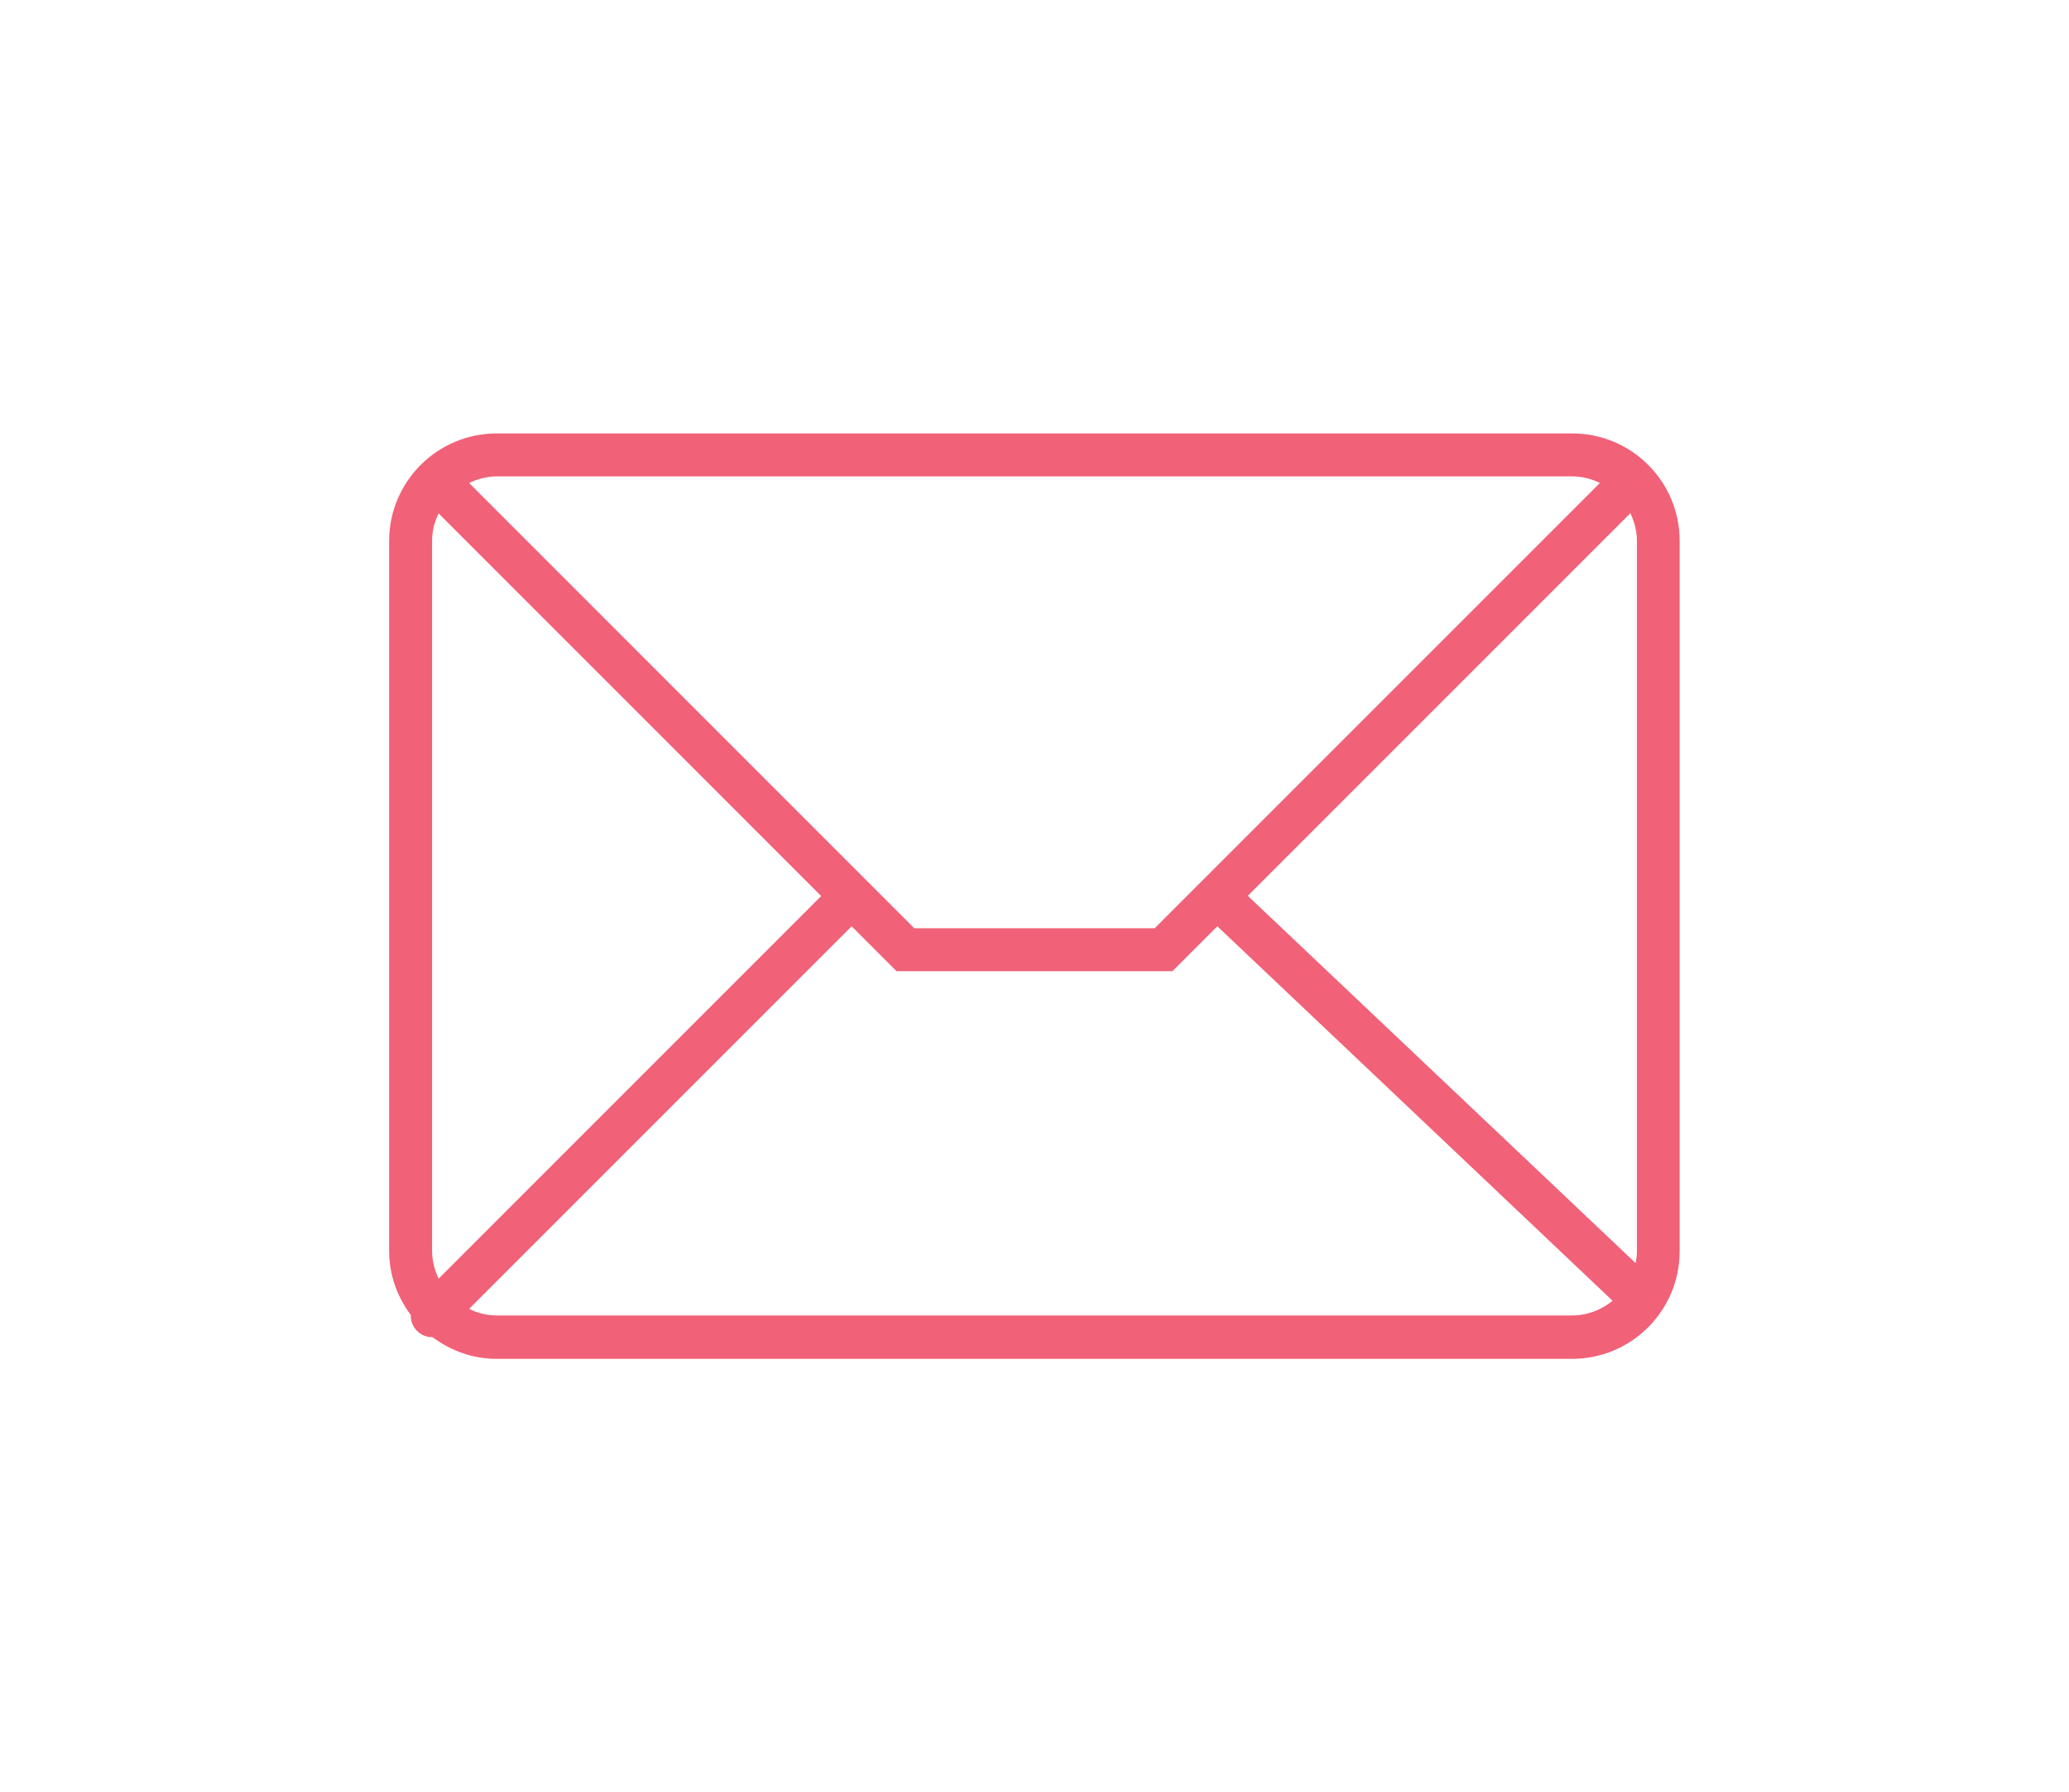 <?xml version="1.0" encoding="utf-8"?>
<!-- Generator: Adobe Illustrator 22.0.1, SVG Export Plug-In . SVG Version: 6.00 Build 0)  -->
<svg version="1.1" id="Слой_17" xmlns="http://www.w3.org/2000/svg" xmlns:xlink="http://www.w3.org/1999/xlink" x="0px"
	 y="0px" viewBox="0 0 944.3 817.8" style="enable-background:new 0 0 944.3 817.8;" xml:space="preserve">
<style type="text/css">
	.st0{fill:#F16177;}
</style>
<path class="st0" d="M717.6,197.8H226.7c-27.1,0-49.1,22-49.1,49.1v324c0,11,3.8,21,9.9,29.2c-0.1,2.6,0.8,5.2,2.8,7.2
	c1.9,1.9,4.4,2.9,6.9,2.9c0.1,0,0.2,0,0.2,0c8.2,6.1,18.2,9.9,29.2,9.9h490.9c27.1,0,49.1-22,49.1-49.1V247
	C766.7,219.8,744.7,197.8,717.6,197.8z M569.5,408.8l174.6-174.6c1.8,3.8,3,8.1,3,12.6v324c0,1.9-0.2,3.8-0.6,5.6L569.5,408.8z
	 M717.6,217.4c4.5,0,8.8,1.1,12.6,3L527,423.6H417.3L214.1,220.4c3.8-1.8,8.1-3,12.6-3H717.6z M197.2,246.9c0-4.5,1.1-8.8,3-12.6
	l174.6,174.6L200.2,583.5c-1.8-3.8-3-8.1-3-12.6V246.9z M226.7,600.3c-4.5,0-8.8-1.1-12.6-3l174.6-174.6l20.5,20.5h125.9l20.5-20.5
	L736,593.6c-5.1,4.1-11.4,6.7-18.5,6.7H226.7z"/>
</svg>
